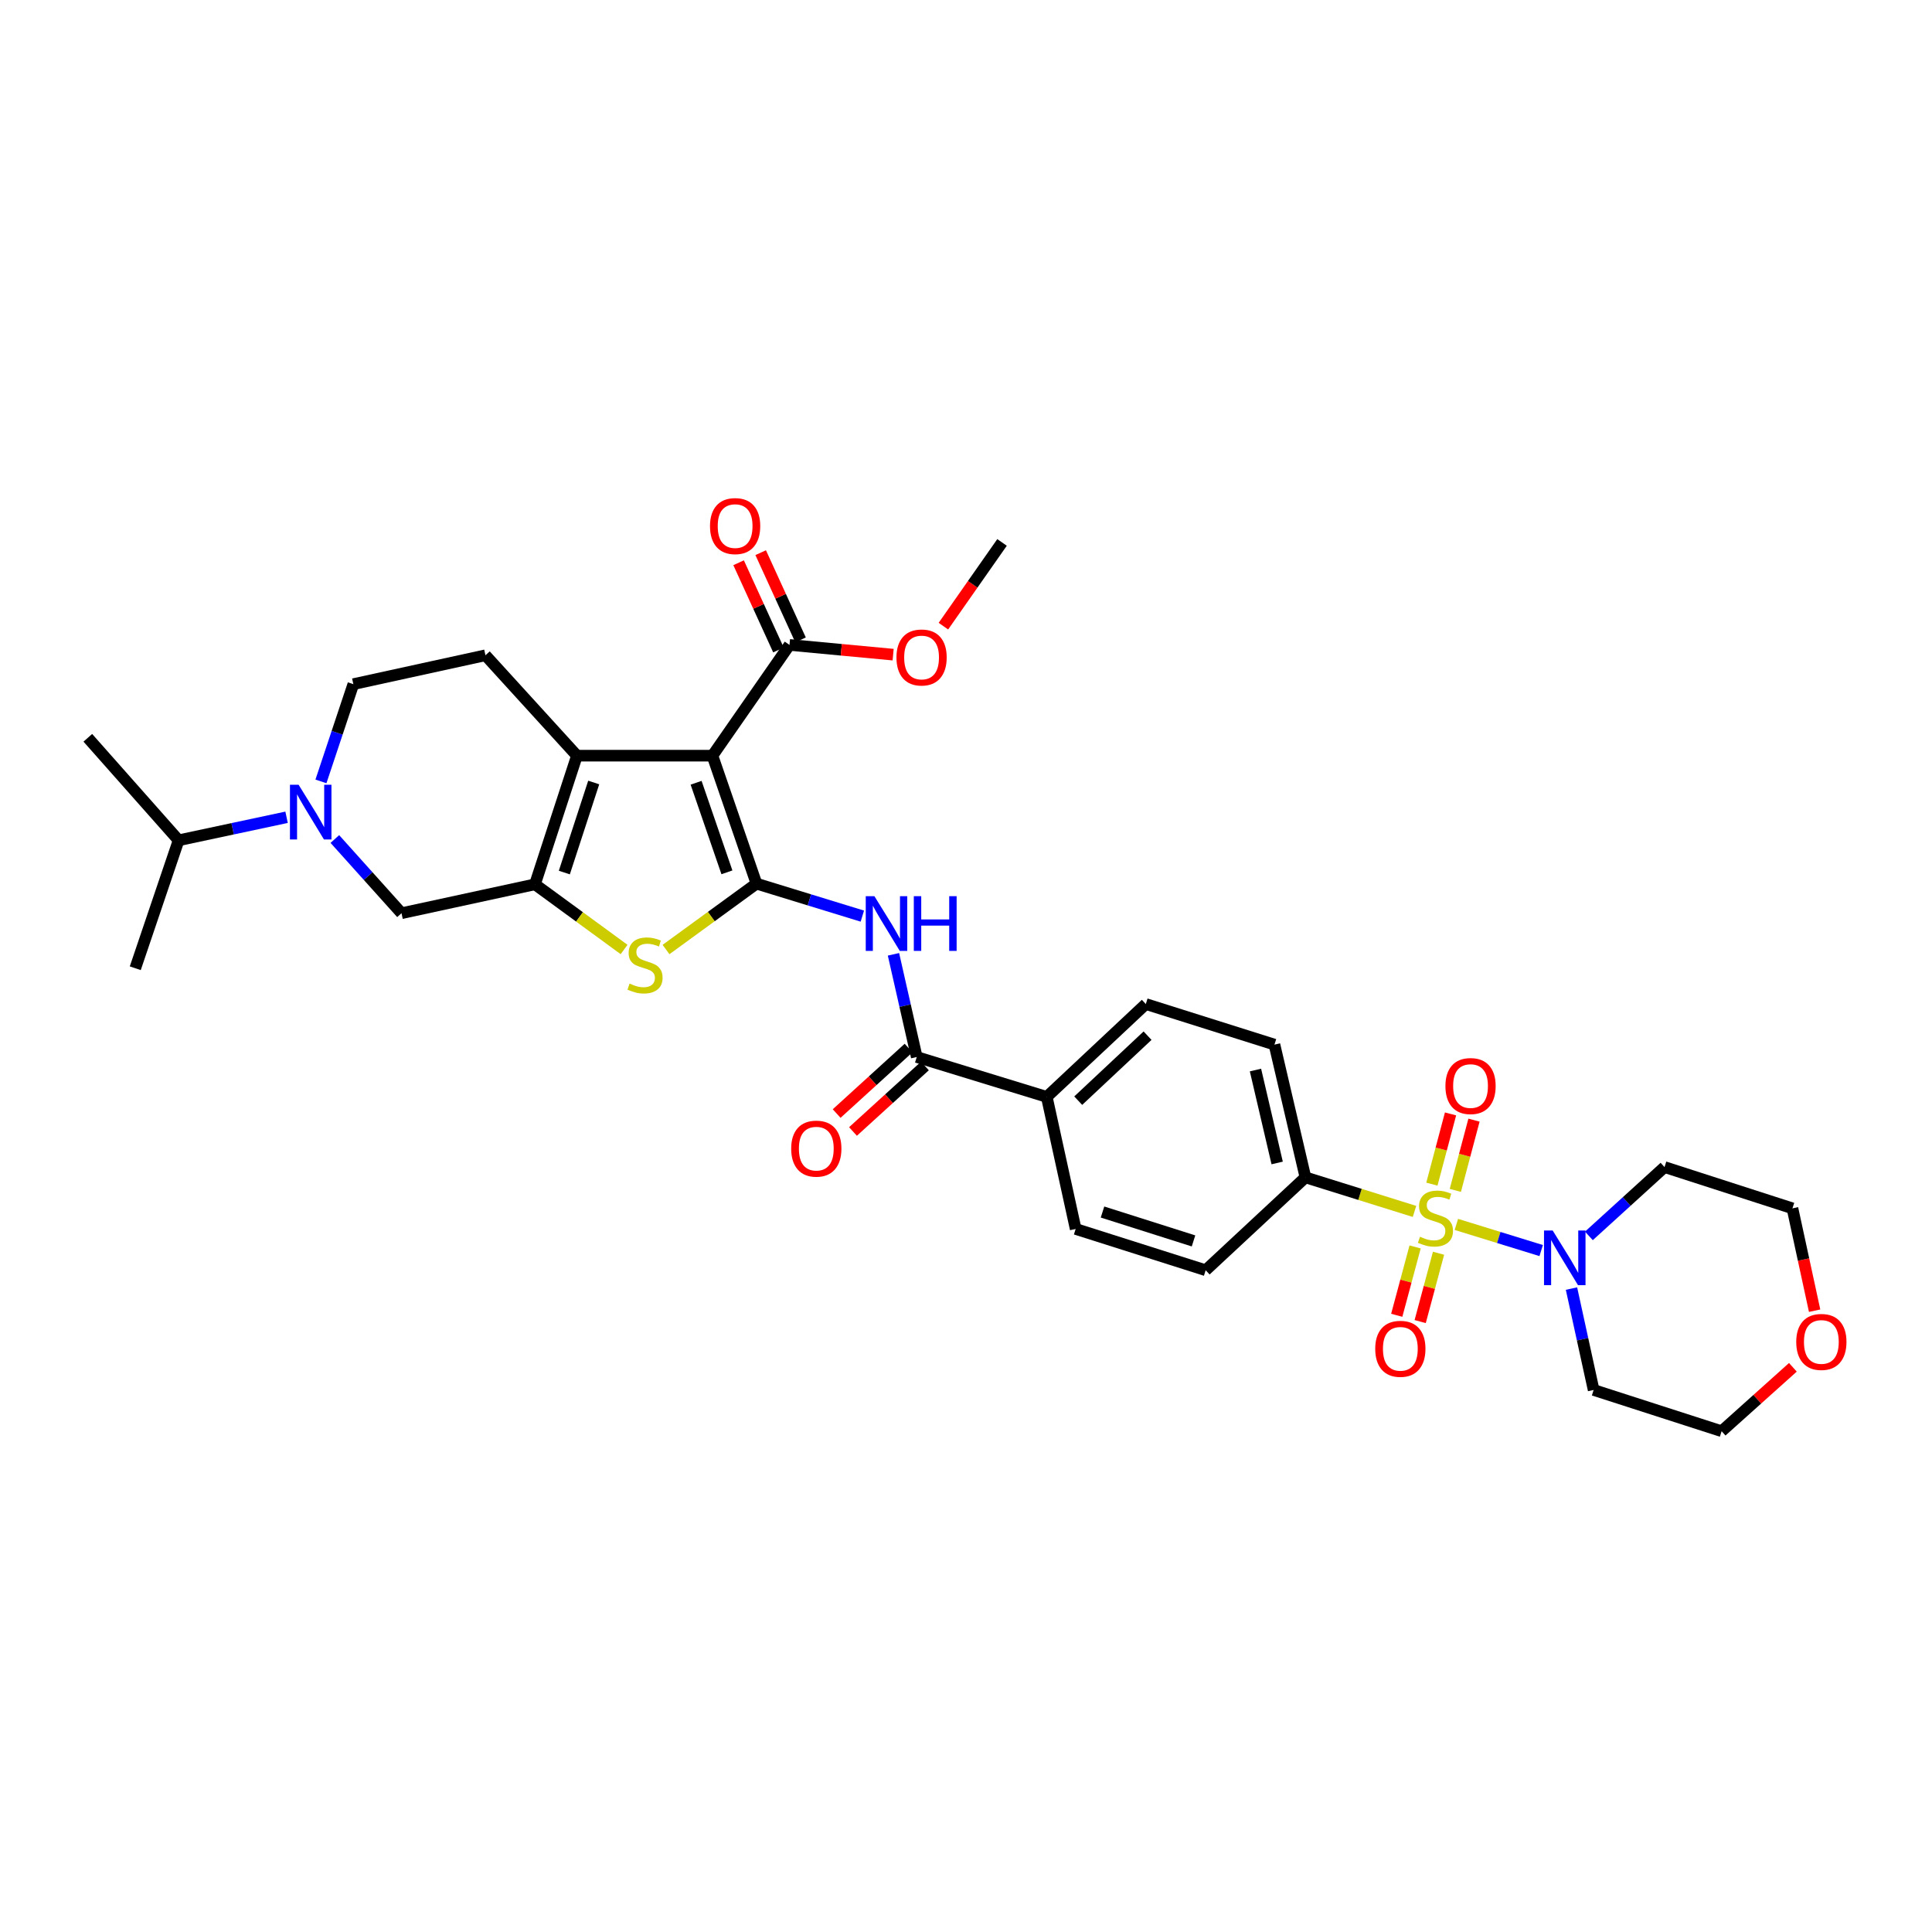 <?xml version='1.0' encoding='iso-8859-1'?>
<svg version='1.1' baseProfile='full'
              xmlns='http://www.w3.org/2000/svg'
                      xmlns:rdkit='http://www.rdkit.org/xml'
                      xmlns:xlink='http://www.w3.org/1999/xlink'
                  xml:space='preserve'
width='1000px' height='1000px' viewBox='0 0 1000 1000'>
<!-- END OF HEADER -->
<rect style='opacity:1.0;fill:#FFFFFF;stroke:none' width='1000' height='1000' x='0' y='0'> </rect>
<path class='bond-1' d='M 391.551,457.366 L 368.756,391.136' style='fill:none;fill-rule:evenodd;stroke:#000000;stroke-width:6px;stroke-linecap:butt;stroke-linejoin:miter;stroke-opacity:1' />
<path class='bond-1' d='M 376.256,451.519 L 360.299,405.158' style='fill:none;fill-rule:evenodd;stroke:#000000;stroke-width:6px;stroke-linecap:butt;stroke-linejoin:miter;stroke-opacity:1' />
<path class='bond-4' d='M 391.551,457.366 L 368.142,474.418' style='fill:none;fill-rule:evenodd;stroke:#000000;stroke-width:6px;stroke-linecap:butt;stroke-linejoin:miter;stroke-opacity:1' />
<path class='bond-4' d='M 368.142,474.418 L 344.732,491.47' style='fill:none;fill-rule:evenodd;stroke:#CCCC00;stroke-width:6px;stroke-linecap:butt;stroke-linejoin:miter;stroke-opacity:1' />
<path class='bond-5' d='M 391.551,457.366 L 418.95,465.774' style='fill:none;fill-rule:evenodd;stroke:#000000;stroke-width:6px;stroke-linecap:butt;stroke-linejoin:miter;stroke-opacity:1' />
<path class='bond-5' d='M 418.95,465.774 L 446.349,474.183' style='fill:none;fill-rule:evenodd;stroke:#0000FF;stroke-width:6px;stroke-linecap:butt;stroke-linejoin:miter;stroke-opacity:1' />
<path class='bond-0' d='M 732.143,627.028 L 703.919,618.213' style='fill:none;fill-rule:evenodd;stroke:#CCCC00;stroke-width:6px;stroke-linecap:butt;stroke-linejoin:miter;stroke-opacity:1' />
<path class='bond-0' d='M 703.919,618.213 L 675.694,609.398' style='fill:none;fill-rule:evenodd;stroke:#000000;stroke-width:6px;stroke-linecap:butt;stroke-linejoin:miter;stroke-opacity:1' />
<path class='bond-6' d='M 753.816,633.754 L 775.764,640.521' style='fill:none;fill-rule:evenodd;stroke:#CCCC00;stroke-width:6px;stroke-linecap:butt;stroke-linejoin:miter;stroke-opacity:1' />
<path class='bond-6' d='M 775.764,640.521 L 797.712,647.289' style='fill:none;fill-rule:evenodd;stroke:#0000FF;stroke-width:6px;stroke-linecap:butt;stroke-linejoin:miter;stroke-opacity:1' />
<path class='bond-13' d='M 753.276,616.138 L 758.105,597.962' style='fill:none;fill-rule:evenodd;stroke:#CCCC00;stroke-width:6px;stroke-linecap:butt;stroke-linejoin:miter;stroke-opacity:1' />
<path class='bond-13' d='M 758.105,597.962 L 762.934,579.785' style='fill:none;fill-rule:evenodd;stroke:#FF0000;stroke-width:6px;stroke-linecap:butt;stroke-linejoin:miter;stroke-opacity:1' />
<path class='bond-13' d='M 741.137,612.913 L 745.967,594.737' style='fill:none;fill-rule:evenodd;stroke:#CCCC00;stroke-width:6px;stroke-linecap:butt;stroke-linejoin:miter;stroke-opacity:1' />
<path class='bond-13' d='M 745.967,594.737 L 750.796,576.56' style='fill:none;fill-rule:evenodd;stroke:#FF0000;stroke-width:6px;stroke-linecap:butt;stroke-linejoin:miter;stroke-opacity:1' />
<path class='bond-14' d='M 732.453,645.416 L 727.703,663.104' style='fill:none;fill-rule:evenodd;stroke:#CCCC00;stroke-width:6px;stroke-linecap:butt;stroke-linejoin:miter;stroke-opacity:1' />
<path class='bond-14' d='M 727.703,663.104 L 722.952,680.791' style='fill:none;fill-rule:evenodd;stroke:#FF0000;stroke-width:6px;stroke-linecap:butt;stroke-linejoin:miter;stroke-opacity:1' />
<path class='bond-14' d='M 744.583,648.674 L 739.832,666.361' style='fill:none;fill-rule:evenodd;stroke:#CCCC00;stroke-width:6px;stroke-linecap:butt;stroke-linejoin:miter;stroke-opacity:1' />
<path class='bond-14' d='M 739.832,666.361 L 735.082,684.049' style='fill:none;fill-rule:evenodd;stroke:#FF0000;stroke-width:6px;stroke-linecap:butt;stroke-linejoin:miter;stroke-opacity:1' />
<path class='bond-3' d='M 368.756,391.136 L 298.625,391.136' style='fill:none;fill-rule:evenodd;stroke:#000000;stroke-width:6px;stroke-linecap:butt;stroke-linejoin:miter;stroke-opacity:1' />
<path class='bond-9' d='M 368.756,391.136 L 408.639,333.809' style='fill:none;fill-rule:evenodd;stroke:#000000;stroke-width:6px;stroke-linecap:butt;stroke-linejoin:miter;stroke-opacity:1' />
<path class='bond-2' d='M 276.897,457.722 L 299.96,474.588' style='fill:none;fill-rule:evenodd;stroke:#000000;stroke-width:6px;stroke-linecap:butt;stroke-linejoin:miter;stroke-opacity:1' />
<path class='bond-2' d='M 299.96,474.588 L 323.024,491.454' style='fill:none;fill-rule:evenodd;stroke:#CCCC00;stroke-width:6px;stroke-linecap:butt;stroke-linejoin:miter;stroke-opacity:1' />
<path class='bond-10' d='M 276.897,457.722 L 207.82,472.681' style='fill:none;fill-rule:evenodd;stroke:#000000;stroke-width:6px;stroke-linecap:butt;stroke-linejoin:miter;stroke-opacity:1' />
<path class='bond-33' d='M 276.897,457.722 L 298.625,391.136' style='fill:none;fill-rule:evenodd;stroke:#000000;stroke-width:6px;stroke-linecap:butt;stroke-linejoin:miter;stroke-opacity:1' />
<path class='bond-33' d='M 292.096,451.63 L 307.306,405.02' style='fill:none;fill-rule:evenodd;stroke:#000000;stroke-width:6px;stroke-linecap:butt;stroke-linejoin:miter;stroke-opacity:1' />
<path class='bond-12' d='M 298.625,391.136 L 251.269,339.167' style='fill:none;fill-rule:evenodd;stroke:#000000;stroke-width:6px;stroke-linecap:butt;stroke-linejoin:miter;stroke-opacity:1' />
<path class='bond-8' d='M 462.459,493.95 L 468.483,520.53' style='fill:none;fill-rule:evenodd;stroke:#0000FF;stroke-width:6px;stroke-linecap:butt;stroke-linejoin:miter;stroke-opacity:1' />
<path class='bond-8' d='M 468.483,520.53 L 474.506,547.11' style='fill:none;fill-rule:evenodd;stroke:#000000;stroke-width:6px;stroke-linecap:butt;stroke-linejoin:miter;stroke-opacity:1' />
<path class='bond-25' d='M 813.397,666.963 L 819.131,693.205' style='fill:none;fill-rule:evenodd;stroke:#0000FF;stroke-width:6px;stroke-linecap:butt;stroke-linejoin:miter;stroke-opacity:1' />
<path class='bond-25' d='M 819.131,693.205 L 824.866,719.446' style='fill:none;fill-rule:evenodd;stroke:#000000;stroke-width:6px;stroke-linecap:butt;stroke-linejoin:miter;stroke-opacity:1' />
<path class='bond-26' d='M 822.405,639.693 L 841.979,621.884' style='fill:none;fill-rule:evenodd;stroke:#0000FF;stroke-width:6px;stroke-linecap:butt;stroke-linejoin:miter;stroke-opacity:1' />
<path class='bond-26' d='M 841.979,621.884 L 861.553,604.074' style='fill:none;fill-rule:evenodd;stroke:#000000;stroke-width:6px;stroke-linecap:butt;stroke-linejoin:miter;stroke-opacity:1' />
<path class='bond-7' d='M 173.318,434.271 L 190.569,453.476' style='fill:none;fill-rule:evenodd;stroke:#0000FF;stroke-width:6px;stroke-linecap:butt;stroke-linejoin:miter;stroke-opacity:1' />
<path class='bond-7' d='M 190.569,453.476 L 207.82,472.681' style='fill:none;fill-rule:evenodd;stroke:#000000;stroke-width:6px;stroke-linecap:butt;stroke-linejoin:miter;stroke-opacity:1' />
<path class='bond-23' d='M 148.332,423.019 L 120.39,428.976' style='fill:none;fill-rule:evenodd;stroke:#0000FF;stroke-width:6px;stroke-linecap:butt;stroke-linejoin:miter;stroke-opacity:1' />
<path class='bond-23' d='M 120.39,428.976 L 92.448,434.933' style='fill:none;fill-rule:evenodd;stroke:#000000;stroke-width:6px;stroke-linecap:butt;stroke-linejoin:miter;stroke-opacity:1' />
<path class='bond-34' d='M 166.119,404.452 L 174.504,379.282' style='fill:none;fill-rule:evenodd;stroke:#0000FF;stroke-width:6px;stroke-linecap:butt;stroke-linejoin:miter;stroke-opacity:1' />
<path class='bond-34' d='M 174.504,379.282 L 182.89,354.113' style='fill:none;fill-rule:evenodd;stroke:#000000;stroke-width:6px;stroke-linecap:butt;stroke-linejoin:miter;stroke-opacity:1' />
<path class='bond-15' d='M 474.506,547.11 L 541.804,567.749' style='fill:none;fill-rule:evenodd;stroke:#000000;stroke-width:6px;stroke-linecap:butt;stroke-linejoin:miter;stroke-opacity:1' />
<path class='bond-17' d='M 470.278,542.467 L 451.662,559.419' style='fill:none;fill-rule:evenodd;stroke:#000000;stroke-width:6px;stroke-linecap:butt;stroke-linejoin:miter;stroke-opacity:1' />
<path class='bond-17' d='M 451.662,559.419 L 433.047,576.37' style='fill:none;fill-rule:evenodd;stroke:#FF0000;stroke-width:6px;stroke-linecap:butt;stroke-linejoin:miter;stroke-opacity:1' />
<path class='bond-17' d='M 478.734,551.753 L 460.119,568.705' style='fill:none;fill-rule:evenodd;stroke:#000000;stroke-width:6px;stroke-linecap:butt;stroke-linejoin:miter;stroke-opacity:1' />
<path class='bond-17' d='M 460.119,568.705 L 441.503,585.656' style='fill:none;fill-rule:evenodd;stroke:#FF0000;stroke-width:6px;stroke-linecap:butt;stroke-linejoin:miter;stroke-opacity:1' />
<path class='bond-18' d='M 414.351,331.199 L 404.039,308.63' style='fill:none;fill-rule:evenodd;stroke:#000000;stroke-width:6px;stroke-linecap:butt;stroke-linejoin:miter;stroke-opacity:1' />
<path class='bond-18' d='M 404.039,308.63 L 393.728,286.062' style='fill:none;fill-rule:evenodd;stroke:#FF0000;stroke-width:6px;stroke-linecap:butt;stroke-linejoin:miter;stroke-opacity:1' />
<path class='bond-18' d='M 402.927,336.418 L 392.616,313.85' style='fill:none;fill-rule:evenodd;stroke:#000000;stroke-width:6px;stroke-linecap:butt;stroke-linejoin:miter;stroke-opacity:1' />
<path class='bond-18' d='M 392.616,313.85 L 382.304,291.281' style='fill:none;fill-rule:evenodd;stroke:#FF0000;stroke-width:6px;stroke-linecap:butt;stroke-linejoin:miter;stroke-opacity:1' />
<path class='bond-27' d='M 408.639,333.809 L 435.463,336.327' style='fill:none;fill-rule:evenodd;stroke:#000000;stroke-width:6px;stroke-linecap:butt;stroke-linejoin:miter;stroke-opacity:1' />
<path class='bond-27' d='M 435.463,336.327 L 462.287,338.846' style='fill:none;fill-rule:evenodd;stroke:#FF0000;stroke-width:6px;stroke-linecap:butt;stroke-linejoin:miter;stroke-opacity:1' />
<path class='bond-11' d='M 675.694,609.398 L 659.653,540.691' style='fill:none;fill-rule:evenodd;stroke:#000000;stroke-width:6px;stroke-linecap:butt;stroke-linejoin:miter;stroke-opacity:1' />
<path class='bond-11' d='M 661.058,601.947 L 649.829,553.852' style='fill:none;fill-rule:evenodd;stroke:#000000;stroke-width:6px;stroke-linecap:butt;stroke-linejoin:miter;stroke-opacity:1' />
<path class='bond-35' d='M 675.694,609.398 L 624.054,657.473' style='fill:none;fill-rule:evenodd;stroke:#000000;stroke-width:6px;stroke-linecap:butt;stroke-linejoin:miter;stroke-opacity:1' />
<path class='bond-16' d='M 251.269,339.167 L 182.89,354.113' style='fill:none;fill-rule:evenodd;stroke:#000000;stroke-width:6px;stroke-linecap:butt;stroke-linejoin:miter;stroke-opacity:1' />
<path class='bond-21' d='M 541.804,567.749 L 556.764,636.108' style='fill:none;fill-rule:evenodd;stroke:#000000;stroke-width:6px;stroke-linecap:butt;stroke-linejoin:miter;stroke-opacity:1' />
<path class='bond-22' d='M 541.804,567.749 L 593.074,519.688' style='fill:none;fill-rule:evenodd;stroke:#000000;stroke-width:6px;stroke-linecap:butt;stroke-linejoin:miter;stroke-opacity:1' />
<path class='bond-22' d='M 558.084,569.703 L 593.973,536.061' style='fill:none;fill-rule:evenodd;stroke:#000000;stroke-width:6px;stroke-linecap:butt;stroke-linejoin:miter;stroke-opacity:1' />
<path class='bond-19' d='M 624.054,657.473 L 556.764,636.108' style='fill:none;fill-rule:evenodd;stroke:#000000;stroke-width:6px;stroke-linecap:butt;stroke-linejoin:miter;stroke-opacity:1' />
<path class='bond-19' d='M 617.761,642.297 L 570.658,627.342' style='fill:none;fill-rule:evenodd;stroke:#000000;stroke-width:6px;stroke-linecap:butt;stroke-linejoin:miter;stroke-opacity:1' />
<path class='bond-20' d='M 659.653,540.691 L 593.074,519.688' style='fill:none;fill-rule:evenodd;stroke:#000000;stroke-width:6px;stroke-linecap:butt;stroke-linejoin:miter;stroke-opacity:1' />
<path class='bond-30' d='M 92.448,434.933 L 70.015,501.163' style='fill:none;fill-rule:evenodd;stroke:#000000;stroke-width:6px;stroke-linecap:butt;stroke-linejoin:miter;stroke-opacity:1' />
<path class='bond-31' d='M 92.448,434.933 L 45.455,381.883' style='fill:none;fill-rule:evenodd;stroke:#000000;stroke-width:6px;stroke-linecap:butt;stroke-linejoin:miter;stroke-opacity:1' />
<path class='bond-24' d='M 939.245,678.415 L 933.507,651.927' style='fill:none;fill-rule:evenodd;stroke:#FF0000;stroke-width:6px;stroke-linecap:butt;stroke-linejoin:miter;stroke-opacity:1' />
<path class='bond-24' d='M 933.507,651.927 L 927.77,625.439' style='fill:none;fill-rule:evenodd;stroke:#000000;stroke-width:6px;stroke-linecap:butt;stroke-linejoin:miter;stroke-opacity:1' />
<path class='bond-36' d='M 927.996,707.716 L 909.553,724.257' style='fill:none;fill-rule:evenodd;stroke:#FF0000;stroke-width:6px;stroke-linecap:butt;stroke-linejoin:miter;stroke-opacity:1' />
<path class='bond-36' d='M 909.553,724.257 L 891.11,740.797' style='fill:none;fill-rule:evenodd;stroke:#000000;stroke-width:6px;stroke-linecap:butt;stroke-linejoin:miter;stroke-opacity:1' />
<path class='bond-29' d='M 824.866,719.446 L 891.11,740.797' style='fill:none;fill-rule:evenodd;stroke:#000000;stroke-width:6px;stroke-linecap:butt;stroke-linejoin:miter;stroke-opacity:1' />
<path class='bond-28' d='M 861.553,604.074 L 927.77,625.439' style='fill:none;fill-rule:evenodd;stroke:#000000;stroke-width:6px;stroke-linecap:butt;stroke-linejoin:miter;stroke-opacity:1' />
<path class='bond-32' d='M 488.304,324.093 L 503.478,302.426' style='fill:none;fill-rule:evenodd;stroke:#FF0000;stroke-width:6px;stroke-linecap:butt;stroke-linejoin:miter;stroke-opacity:1' />
<path class='bond-32' d='M 503.478,302.426 L 518.653,280.759' style='fill:none;fill-rule:evenodd;stroke:#000000;stroke-width:6px;stroke-linecap:butt;stroke-linejoin:miter;stroke-opacity:1' />
<path  class='atom-1' d='M 734.985 640.134
Q 735.305 640.254, 736.625 640.814
Q 737.945 641.374, 739.385 641.734
Q 740.865 642.054, 742.305 642.054
Q 744.985 642.054, 746.545 640.774
Q 748.105 639.454, 748.105 637.174
Q 748.105 635.614, 747.305 634.654
Q 746.545 633.694, 745.345 633.174
Q 744.145 632.654, 742.145 632.054
Q 739.625 631.294, 738.105 630.574
Q 736.625 629.854, 735.545 628.334
Q 734.505 626.814, 734.505 624.254
Q 734.505 620.694, 736.905 618.494
Q 739.345 616.294, 744.145 616.294
Q 747.425 616.294, 751.145 617.854
L 750.225 620.934
Q 746.825 619.534, 744.265 619.534
Q 741.505 619.534, 739.985 620.694
Q 738.465 621.814, 738.505 623.774
Q 738.505 625.294, 739.265 626.214
Q 740.065 627.134, 741.185 627.654
Q 742.345 628.174, 744.265 628.774
Q 746.825 629.574, 748.345 630.374
Q 749.865 631.174, 750.945 632.814
Q 752.065 634.414, 752.065 637.174
Q 752.065 641.094, 749.425 643.214
Q 746.825 645.294, 742.465 645.294
Q 739.945 645.294, 738.025 644.734
Q 736.145 644.214, 733.905 643.294
L 734.985 640.134
' fill='#CCCC00'/>
<path  class='atom-5' d='M 325.868 509.104
Q 326.188 509.224, 327.508 509.784
Q 328.828 510.344, 330.268 510.704
Q 331.748 511.024, 333.188 511.024
Q 335.868 511.024, 337.428 509.744
Q 338.988 508.424, 338.988 506.144
Q 338.988 504.584, 338.188 503.624
Q 337.428 502.664, 336.228 502.144
Q 335.028 501.624, 333.028 501.024
Q 330.508 500.264, 328.988 499.544
Q 327.508 498.824, 326.428 497.304
Q 325.388 495.784, 325.388 493.224
Q 325.388 489.664, 327.788 487.464
Q 330.228 485.264, 335.028 485.264
Q 338.308 485.264, 342.028 486.824
L 341.108 489.904
Q 337.708 488.504, 335.148 488.504
Q 332.388 488.504, 330.868 489.664
Q 329.348 490.784, 329.388 492.744
Q 329.388 494.264, 330.148 495.184
Q 330.948 496.104, 332.068 496.624
Q 333.228 497.144, 335.148 497.744
Q 337.708 498.544, 339.228 499.344
Q 340.748 500.144, 341.828 501.784
Q 342.948 503.384, 342.948 506.144
Q 342.948 510.064, 340.308 512.184
Q 337.708 514.264, 333.348 514.264
Q 330.828 514.264, 328.908 513.704
Q 327.028 513.184, 324.788 512.264
L 325.868 509.104
' fill='#CCCC00'/>
<path  class='atom-6' d='M 452.589 463.859
L 461.869 478.859
Q 462.789 480.339, 464.269 483.019
Q 465.749 485.699, 465.829 485.859
L 465.829 463.859
L 469.589 463.859
L 469.589 492.179
L 465.709 492.179
L 455.749 475.779
Q 454.589 473.859, 453.349 471.659
Q 452.149 469.459, 451.789 468.779
L 451.789 492.179
L 448.109 492.179
L 448.109 463.859
L 452.589 463.859
' fill='#0000FF'/>
<path  class='atom-6' d='M 472.989 463.859
L 476.829 463.859
L 476.829 475.899
L 491.309 475.899
L 491.309 463.859
L 495.149 463.859
L 495.149 492.179
L 491.309 492.179
L 491.309 479.099
L 476.829 479.099
L 476.829 492.179
L 472.989 492.179
L 472.989 463.859
' fill='#0000FF'/>
<path  class='atom-7' d='M 803.66 636.893
L 812.94 651.893
Q 813.86 653.373, 815.34 656.053
Q 816.82 658.733, 816.9 658.893
L 816.9 636.893
L 820.66 636.893
L 820.66 665.213
L 816.78 665.213
L 806.82 648.813
Q 805.66 646.893, 804.42 644.693
Q 803.22 642.493, 802.86 641.813
L 802.86 665.213
L 799.18 665.213
L 799.18 636.893
L 803.66 636.893
' fill='#0000FF'/>
<path  class='atom-8' d='M 154.56 406.197
L 163.84 421.197
Q 164.76 422.677, 166.24 425.357
Q 167.72 428.037, 167.8 428.197
L 167.8 406.197
L 171.56 406.197
L 171.56 434.517
L 167.68 434.517
L 157.72 418.117
Q 156.56 416.197, 155.32 413.997
Q 154.12 411.797, 153.76 411.117
L 153.76 434.517
L 150.08 434.517
L 150.08 406.197
L 154.56 406.197
' fill='#0000FF'/>
<path  class='atom-14' d='M 748.148 562.136
Q 748.148 555.336, 751.508 551.536
Q 754.868 547.736, 761.148 547.736
Q 767.428 547.736, 770.788 551.536
Q 774.148 555.336, 774.148 562.136
Q 774.148 569.016, 770.748 572.936
Q 767.348 576.816, 761.148 576.816
Q 754.908 576.816, 751.508 572.936
Q 748.148 569.056, 748.148 562.136
M 761.148 573.616
Q 765.468 573.616, 767.788 570.736
Q 770.148 567.816, 770.148 562.136
Q 770.148 556.576, 767.788 553.776
Q 765.468 550.936, 761.148 550.936
Q 756.828 550.936, 754.468 553.736
Q 752.148 556.536, 752.148 562.136
Q 752.148 567.856, 754.468 570.736
Q 756.828 573.616, 761.148 573.616
' fill='#FF0000'/>
<path  class='atom-15' d='M 711.816 698.14
Q 711.816 691.34, 715.176 687.54
Q 718.536 683.74, 724.816 683.74
Q 731.096 683.74, 734.456 687.54
Q 737.816 691.34, 737.816 698.14
Q 737.816 705.02, 734.416 708.94
Q 731.016 712.82, 724.816 712.82
Q 718.576 712.82, 715.176 708.94
Q 711.816 705.06, 711.816 698.14
M 724.816 709.62
Q 729.136 709.62, 731.456 706.74
Q 733.816 703.82, 733.816 698.14
Q 733.816 692.58, 731.456 689.78
Q 729.136 686.94, 724.816 686.94
Q 720.496 686.94, 718.136 689.74
Q 715.816 692.54, 715.816 698.14
Q 715.816 703.86, 718.136 706.74
Q 720.496 709.62, 724.816 709.62
' fill='#FF0000'/>
<path  class='atom-18' d='M 409.517 594.532
Q 409.517 587.732, 412.877 583.932
Q 416.237 580.132, 422.517 580.132
Q 428.797 580.132, 432.157 583.932
Q 435.517 587.732, 435.517 594.532
Q 435.517 601.412, 432.117 605.332
Q 428.717 609.212, 422.517 609.212
Q 416.277 609.212, 412.877 605.332
Q 409.517 601.452, 409.517 594.532
M 422.517 606.012
Q 426.837 606.012, 429.157 603.132
Q 431.517 600.212, 431.517 594.532
Q 431.517 588.972, 429.157 586.172
Q 426.837 583.332, 422.517 583.332
Q 418.197 583.332, 415.837 586.132
Q 413.517 588.932, 413.517 594.532
Q 413.517 600.252, 415.837 603.132
Q 418.197 606.012, 422.517 606.012
' fill='#FF0000'/>
<path  class='atom-19' d='M 367.499 272.299
Q 367.499 265.499, 370.859 261.699
Q 374.219 257.899, 380.499 257.899
Q 386.779 257.899, 390.139 261.699
Q 393.499 265.499, 393.499 272.299
Q 393.499 279.179, 390.099 283.099
Q 386.699 286.979, 380.499 286.979
Q 374.259 286.979, 370.859 283.099
Q 367.499 279.219, 367.499 272.299
M 380.499 283.779
Q 384.819 283.779, 387.139 280.899
Q 389.499 277.979, 389.499 272.299
Q 389.499 266.739, 387.139 263.939
Q 384.819 261.099, 380.499 261.099
Q 376.179 261.099, 373.819 263.899
Q 371.499 266.699, 371.499 272.299
Q 371.499 278.019, 373.819 280.899
Q 376.179 283.779, 380.499 283.779
' fill='#FF0000'/>
<path  class='atom-25' d='M 929.729 694.582
Q 929.729 687.782, 933.089 683.982
Q 936.449 680.182, 942.729 680.182
Q 949.009 680.182, 952.369 683.982
Q 955.729 687.782, 955.729 694.582
Q 955.729 701.462, 952.329 705.382
Q 948.929 709.262, 942.729 709.262
Q 936.489 709.262, 933.089 705.382
Q 929.729 701.502, 929.729 694.582
M 942.729 706.062
Q 947.049 706.062, 949.369 703.182
Q 951.729 700.262, 951.729 694.582
Q 951.729 689.022, 949.369 686.222
Q 947.049 683.382, 942.729 683.382
Q 938.409 683.382, 936.049 686.182
Q 933.729 688.982, 933.729 694.582
Q 933.729 700.302, 936.049 703.182
Q 938.409 706.062, 942.729 706.062
' fill='#FF0000'/>
<path  class='atom-28' d='M 464.004 340.308
Q 464.004 333.508, 467.364 329.708
Q 470.724 325.908, 477.004 325.908
Q 483.284 325.908, 486.644 329.708
Q 490.004 333.508, 490.004 340.308
Q 490.004 347.188, 486.604 351.108
Q 483.204 354.988, 477.004 354.988
Q 470.764 354.988, 467.364 351.108
Q 464.004 347.228, 464.004 340.308
M 477.004 351.788
Q 481.324 351.788, 483.644 348.908
Q 486.004 345.988, 486.004 340.308
Q 486.004 334.748, 483.644 331.948
Q 481.324 329.108, 477.004 329.108
Q 472.684 329.108, 470.324 331.908
Q 468.004 334.708, 468.004 340.308
Q 468.004 346.028, 470.324 348.908
Q 472.684 351.788, 477.004 351.788
' fill='#FF0000'/>
</svg>
